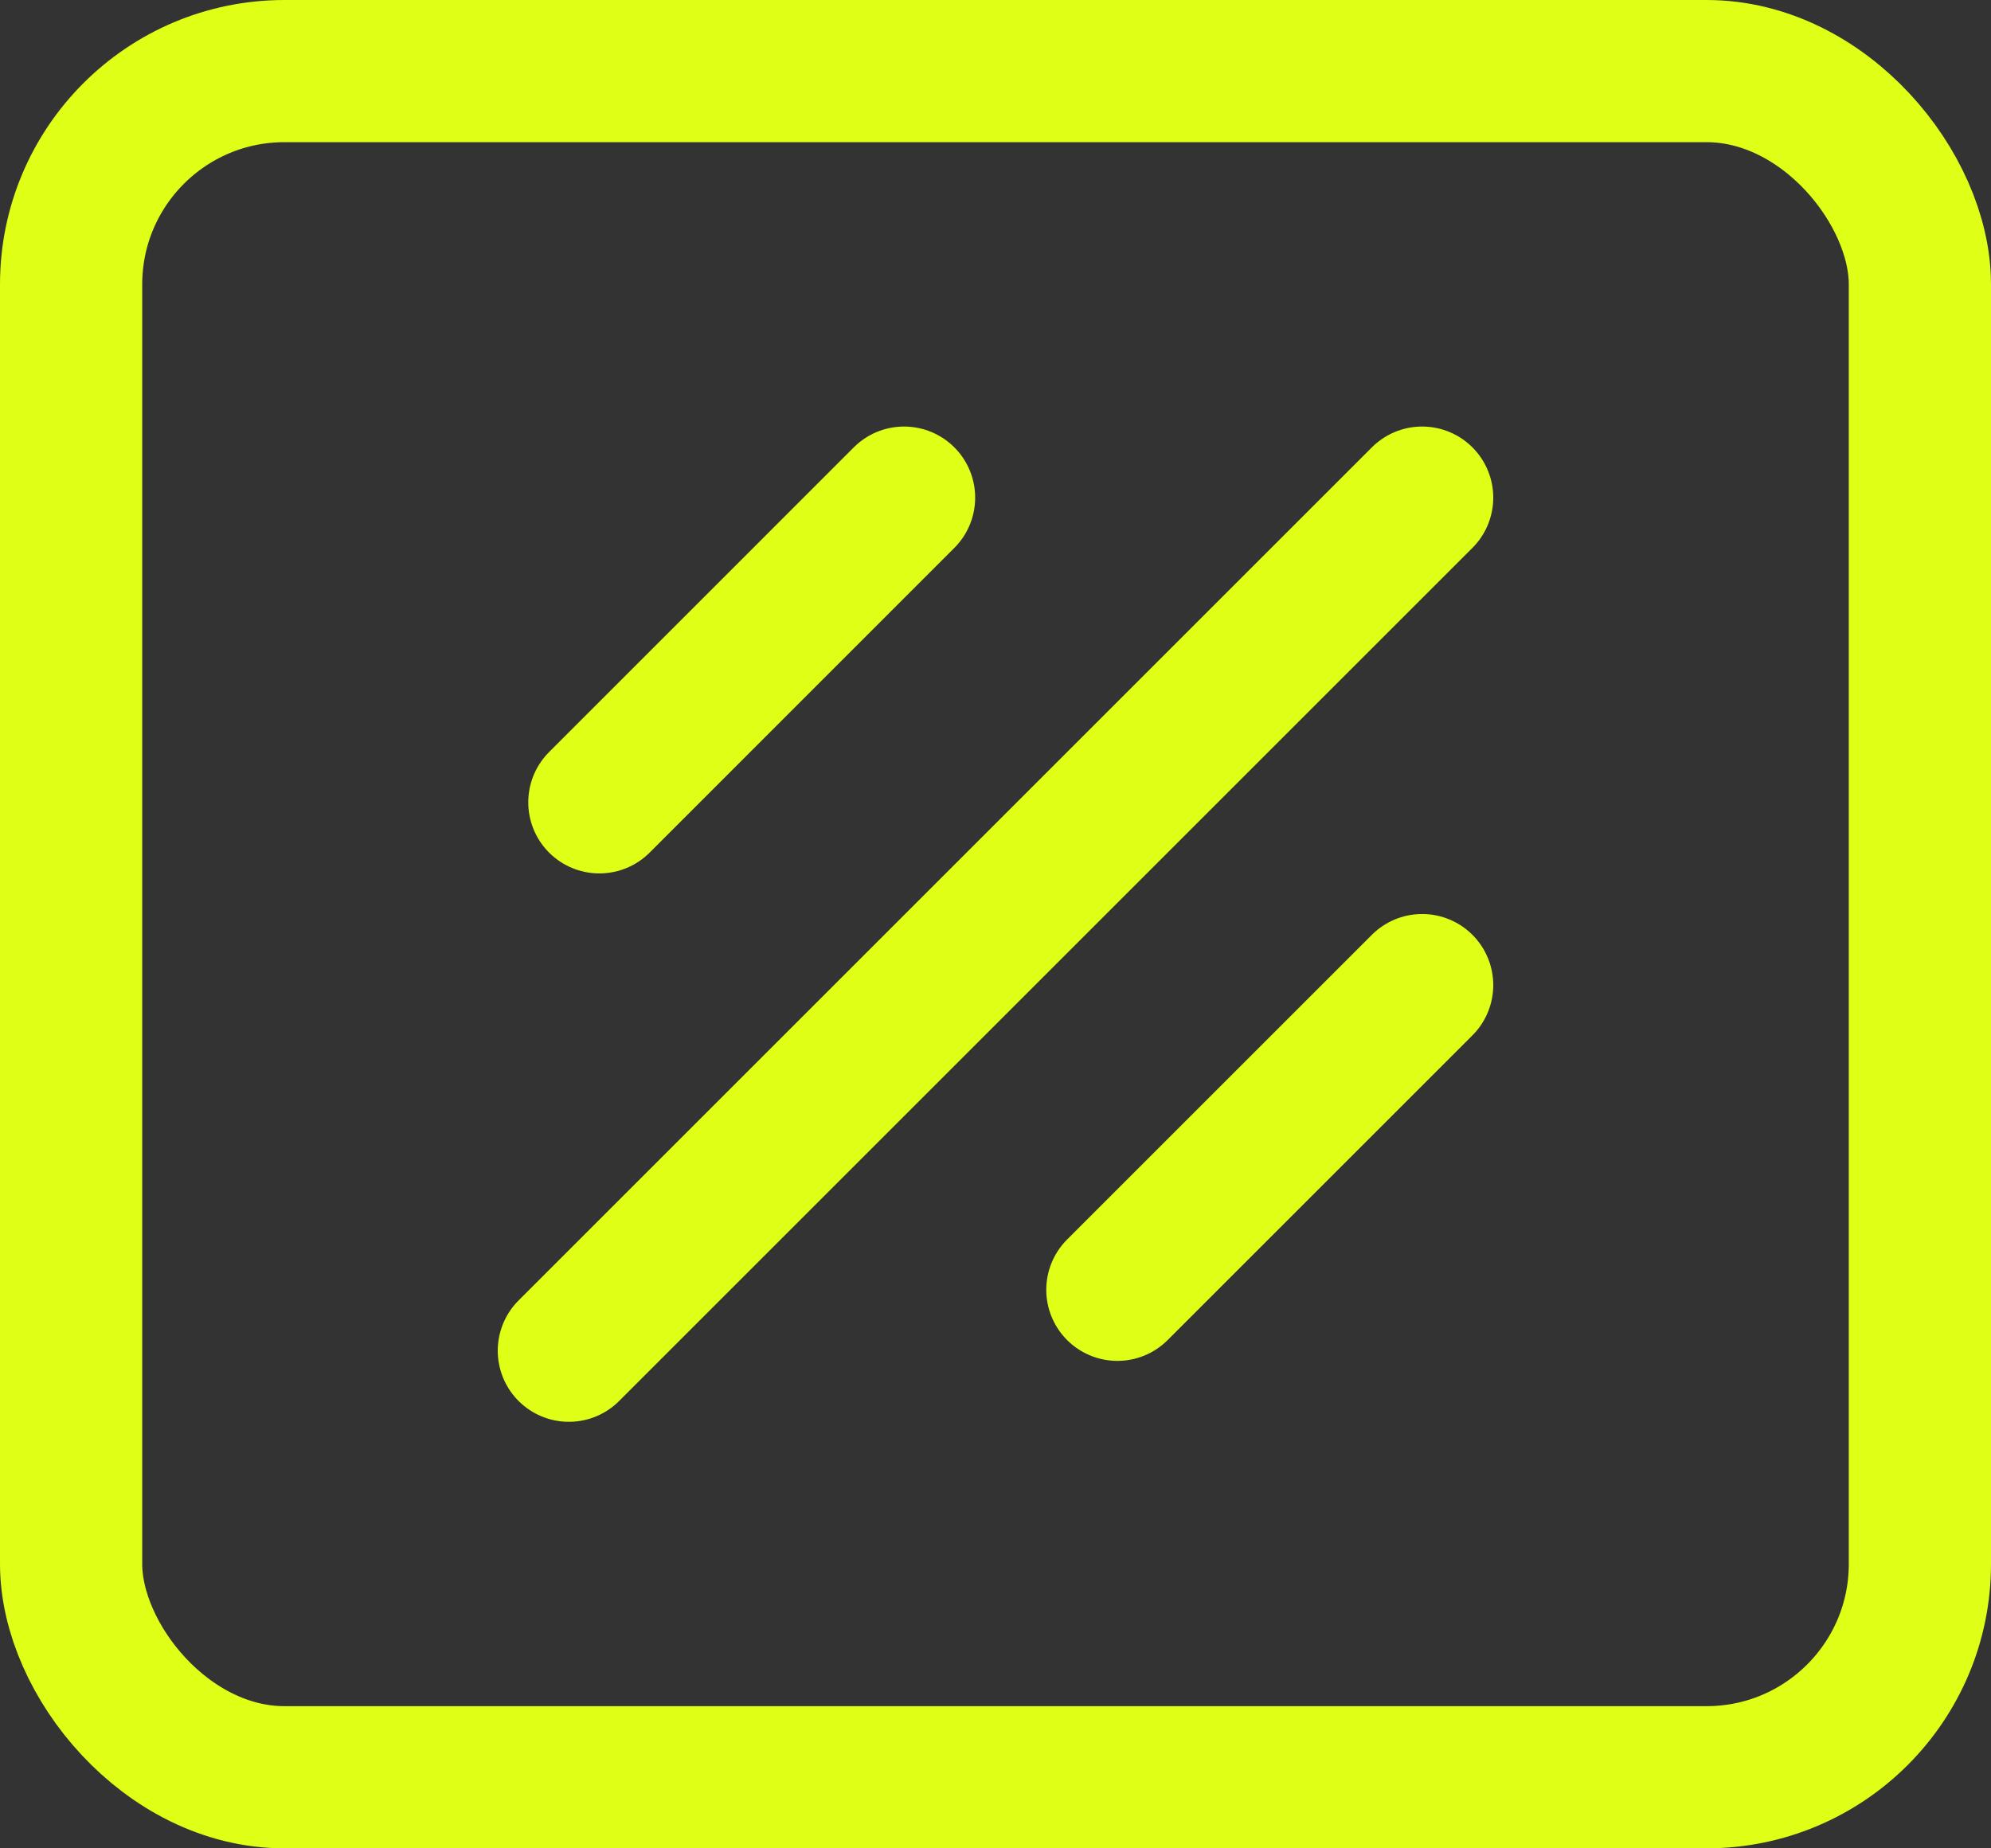 <?xml version="1.0" encoding="utf-8"?>
<svg xmlns="http://www.w3.org/2000/svg" width="28" height="26" viewBox="0 0 28 26" fill="none">
<rect x="0" y="0" width="28" height="26" fill="#333333" stroke="none"/>
<path d="M8.429 11.286L12.714 7M8 19L20 7M15.714 18.143L20 13.857" stroke="#DFFF17" stroke-width="2" stroke-linecap="round"/>
<rect x="1" y="1" width="26" height="24" rx="3" stroke="#DFFF17" stroke-width="2" stroke-linejoin="round"/>
</svg>